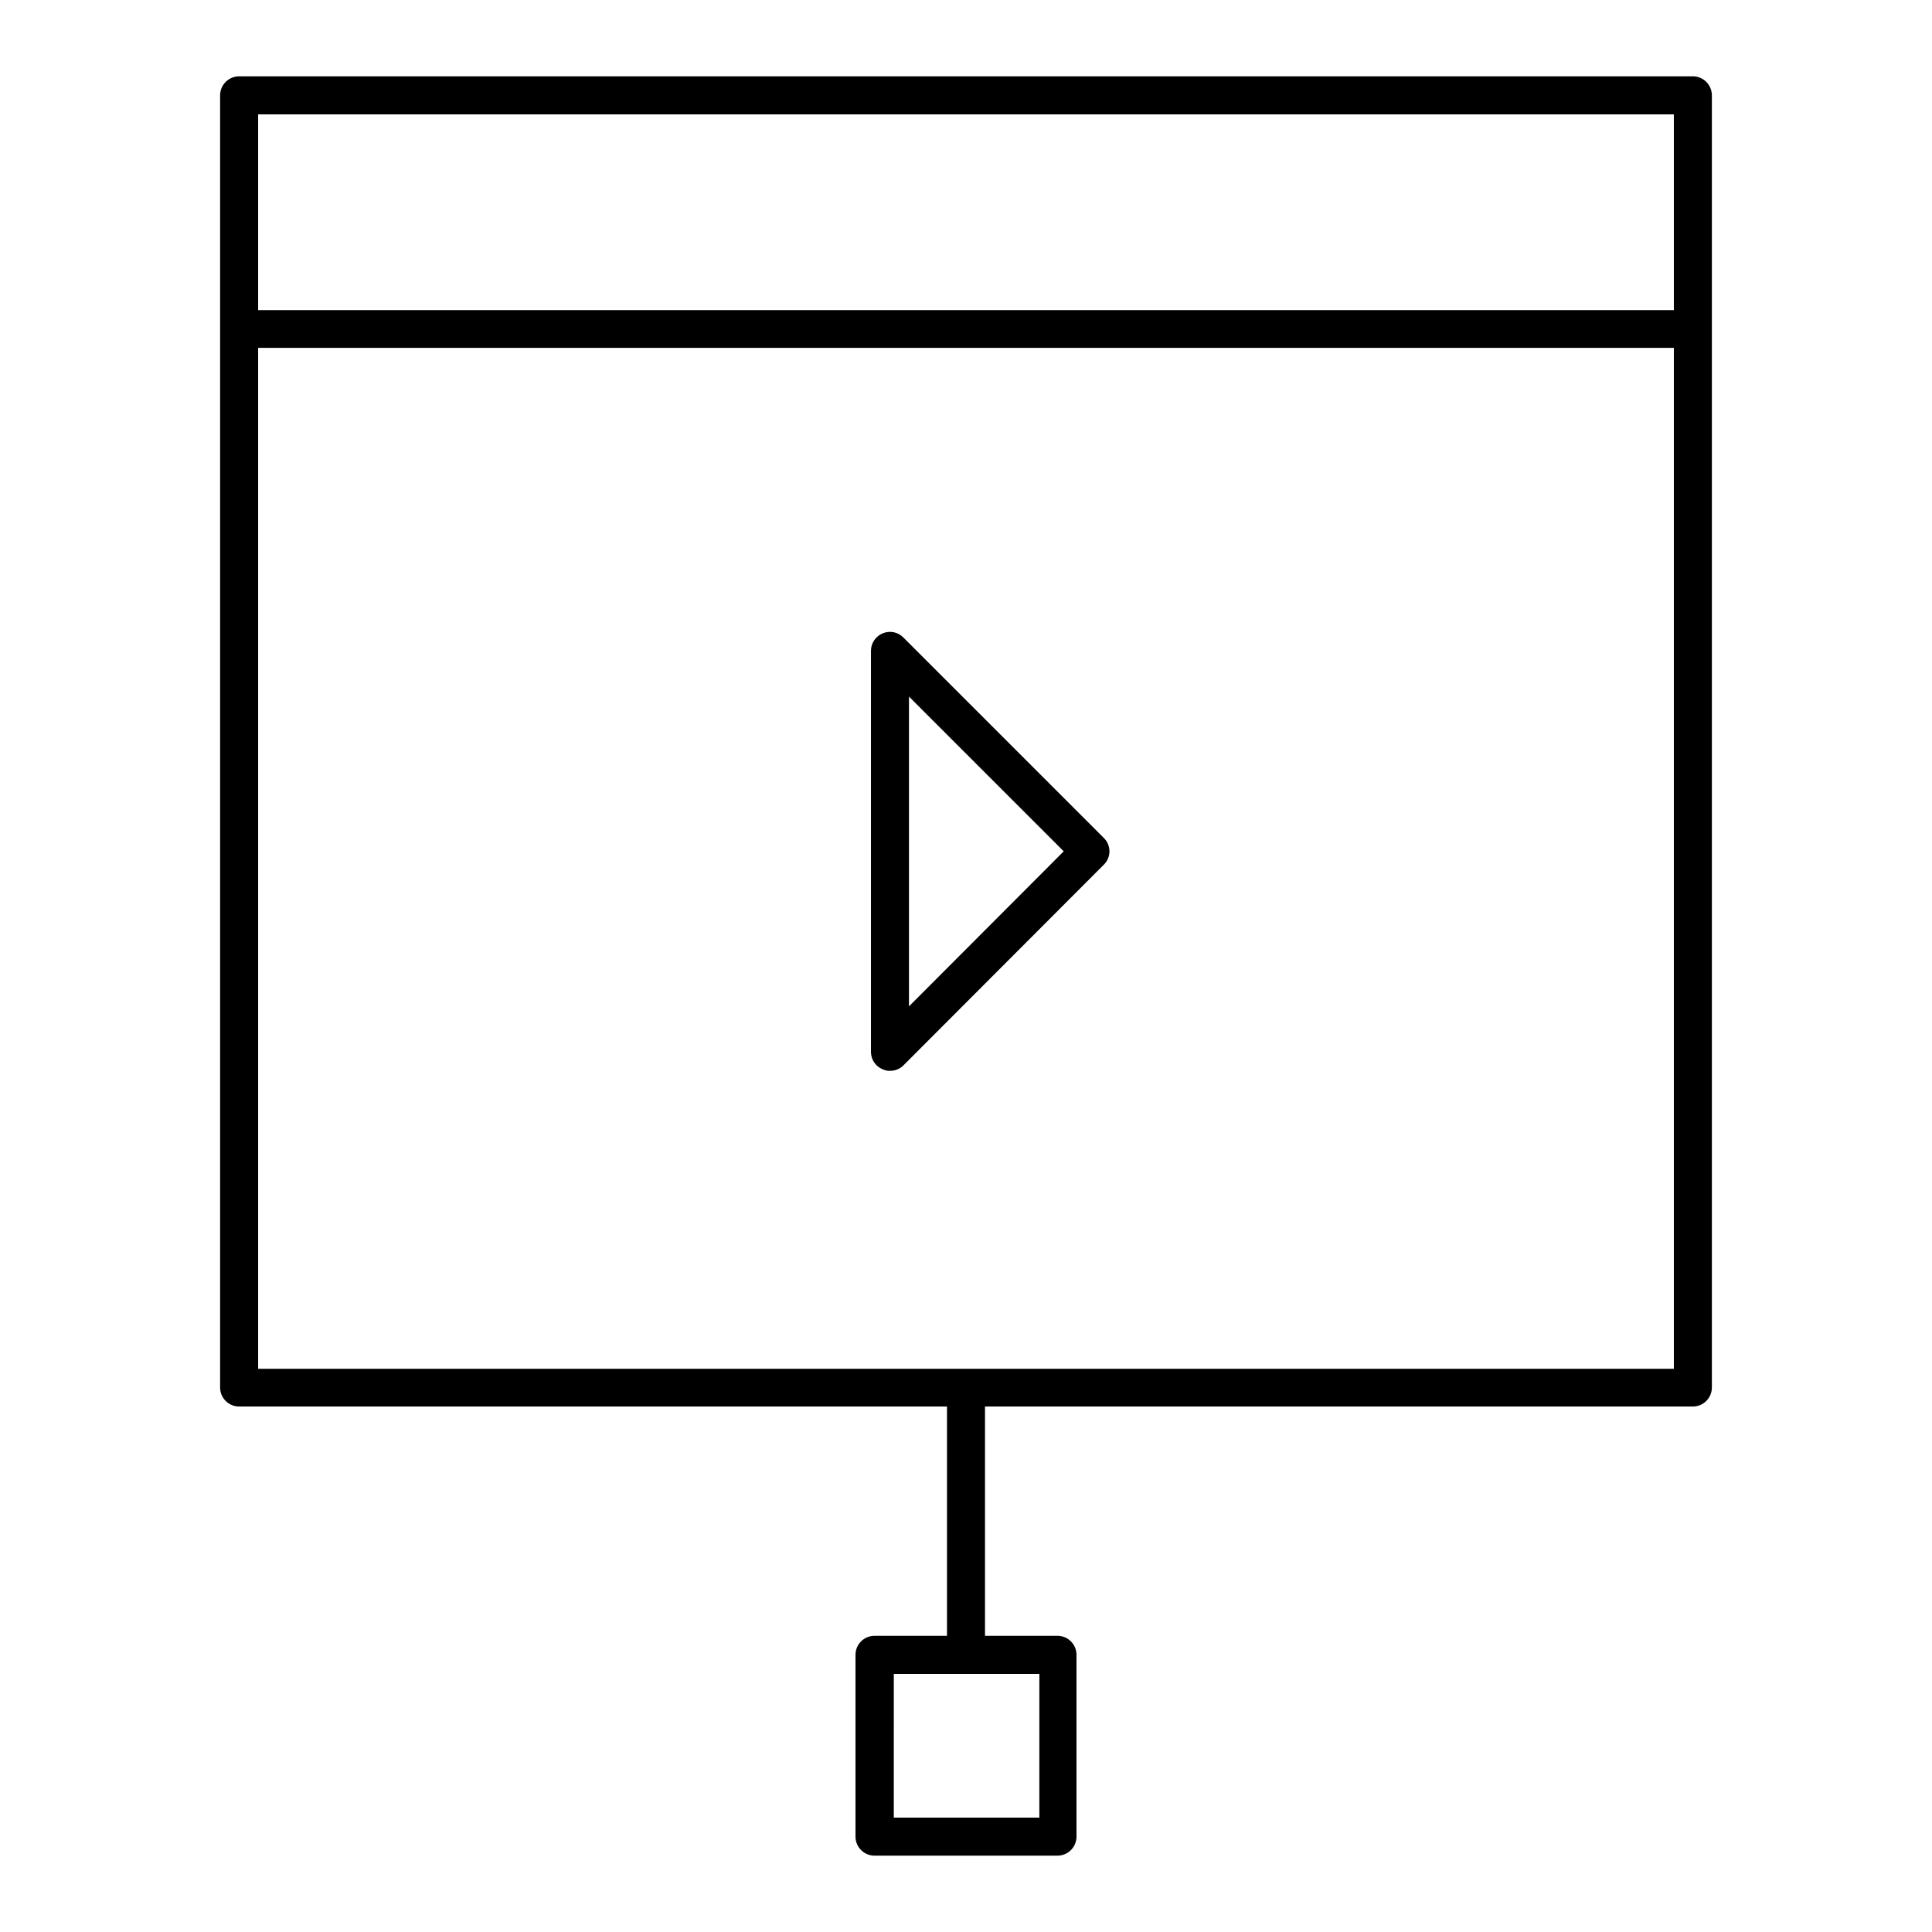 <?xml version="1.0" encoding="UTF-8"?>
<!-- Uploaded to: SVG Repo, www.svgrepo.com, Generator: SVG Repo Mixer Tools -->
<svg fill="#000000" width="800px" height="800px" version="1.1" viewBox="144 144 512 512" xmlns="http://www.w3.org/2000/svg">
 <g>
  <path d="m592.62 164.23h-385.25c-2.785 0-5.039 2.258-5.039 5.039v342.51c0.043 2.75 2.285 4.961 5.039 4.961h187.59v60.773l-19.285-0.004c-2.754 0.043-4.961 2.285-4.961 5.039v48.176c0 2.754 2.207 4.996 4.961 5.039h48.648c2.75-0.043 4.957-2.285 4.957-5.039v-48.176c0-2.754-2.207-4.996-4.957-5.039h-19.289v-60.77h187.59c2.754 0 4.996-2.211 5.039-4.961v-342.51c0-1.336-0.531-2.617-1.477-3.562-0.941-0.945-2.223-1.477-3.562-1.477zm-173.18 461.46h-38.574l0.004-38.098h38.574zm168.15-451.38v51.875h-375.18v-51.875zm-375.18 332.43v-270.56h375.18v270.56z"/>
  <path d="m383.39 312.93c-1.414-1.438-3.562-1.875-5.43-1.102-1.895 0.766-3.137 2.602-3.148 4.644v106.35c0.02 2.019 1.266 3.828 3.148 4.566 0.59 0.277 1.238 0.414 1.891 0.391 1.32 0.02 2.598-0.488 3.539-1.414l53.137-53.215c0.953-0.934 1.488-2.211 1.488-3.543s-0.535-2.609-1.488-3.543zm1.496 97.77v-82.105l41.012 41.012z"/>
 </g>
</svg>